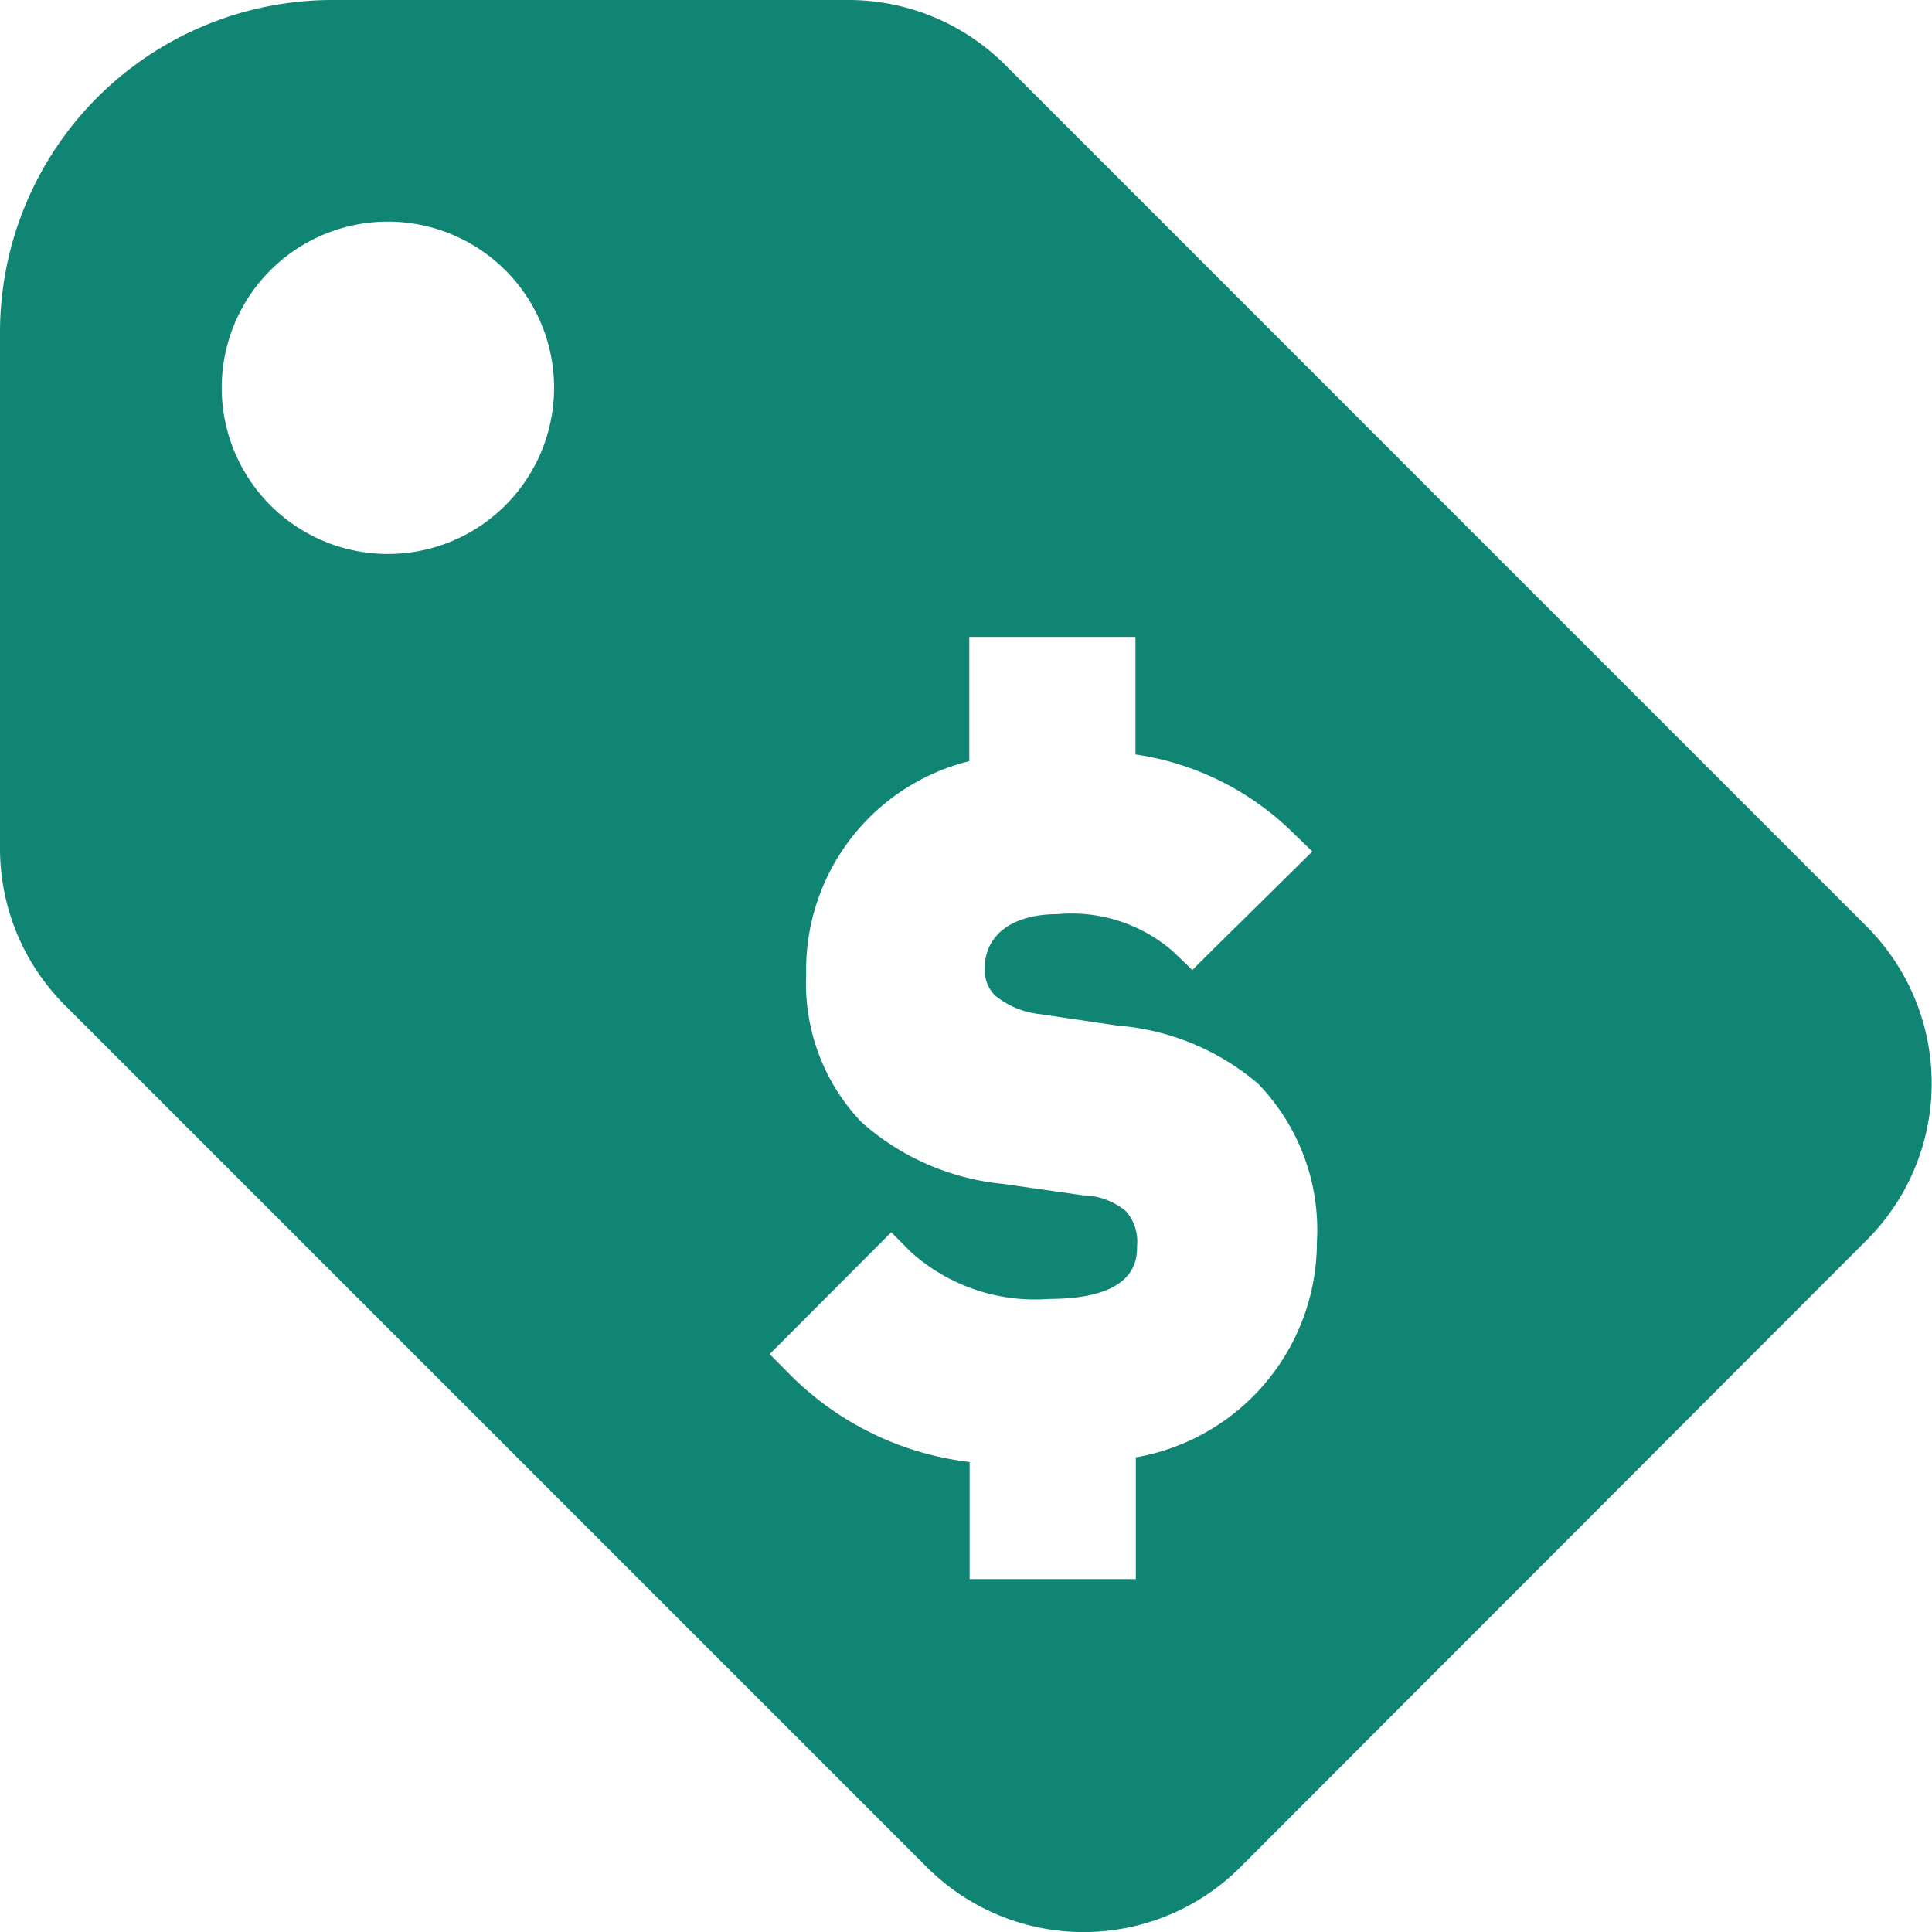 <svg xmlns="http://www.w3.org/2000/svg" width="16.986" height="16.986" viewBox="0 0 16.986 16.986">
  <path id="Path_621" data-name="Path 621" d="M20.415,12.149,12.838,4.571A1.949,1.949,0,0,0,11.46,4H6.923A2.923,2.923,0,0,0,4,6.923V11.46a1.948,1.948,0,0,0,.571,1.378l7.578,7.578a1.949,1.949,0,0,0,2.756,0L20.415,14.9A1.949,1.949,0,0,0,20.415,12.149ZM8.443,8.443a1.461,1.461,0,1,1,0-2.067A1.461,1.461,0,0,1,8.443,8.443Zm5.543,8.369v1.071H12.525V16.854a2.669,2.669,0,0,1-1.588-.777l-.17-.172.171-.171.725-.727.173-.173.172.173a1.629,1.629,0,0,0,1.215.413c.774,0,.774-.351.774-.466a.4.4,0,0,0-.1-.307.609.609,0,0,0-.376-.138l-.7-.1a2.187,2.187,0,0,1-1.25-.546,1.767,1.767,0,0,1-.483-1.3,1.889,1.889,0,0,1,1.434-1.871V9.6h1.461v1.033a2.483,2.483,0,0,1,1.376.68l.179.173-.177.175-.71.7-.168.167-.171-.164a1.359,1.359,0,0,0-1.011-.327c-.4,0-.644.18-.644.482a.32.32,0,0,0,.092.234.758.758,0,0,0,.4.164l.677.1a2.167,2.167,0,0,1,1.233.509,1.845,1.845,0,0,1,.519,1.395A1.921,1.921,0,0,1,13.986,16.813Z" transform="translate(-4 -4)" fill="#118573"/>
</svg>

